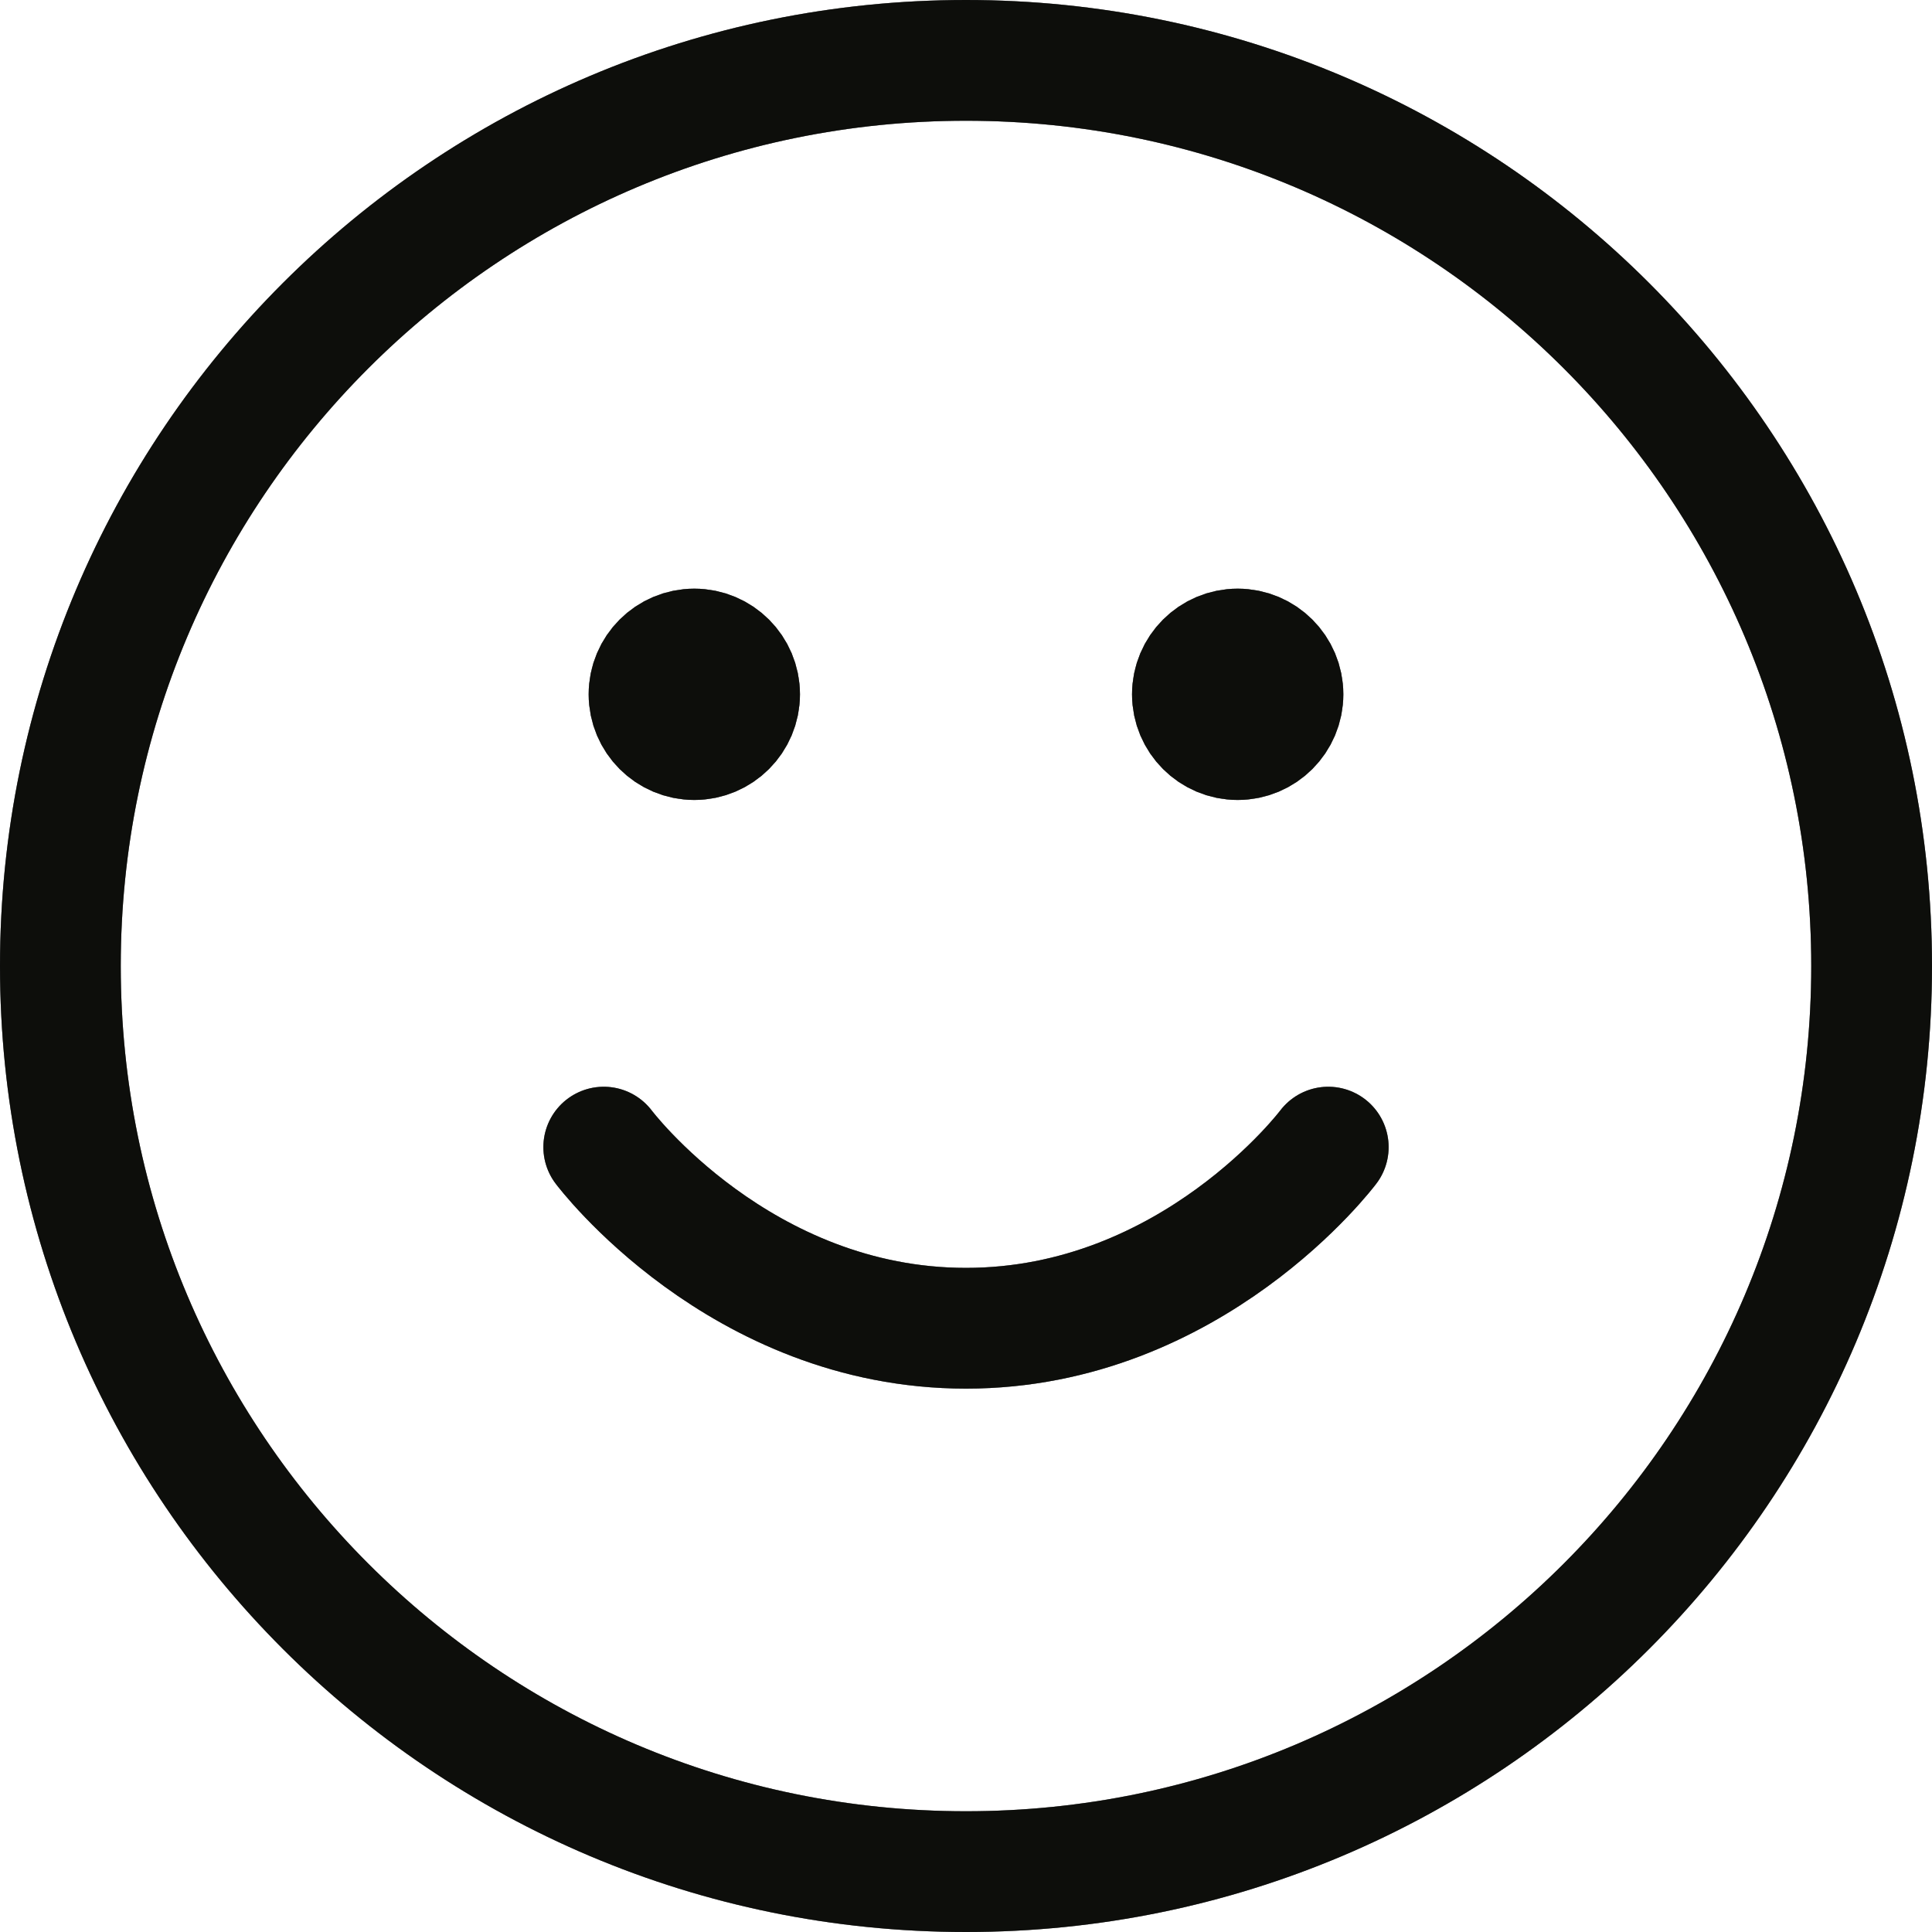 <?xml version="1.0" encoding="UTF-8"?> <svg xmlns="http://www.w3.org/2000/svg" width="48" height="48" viewBox="0 0 48 48" fill="none"><path d="M15 28.5C15 28.5 18.375 33 24 33C29.625 33 33 28.5 33 28.5M30.75 17.25H30.773M17.25 17.25H17.273M46.5 24C46.5 36.426 36.426 46.5 24 46.5C11.574 46.5 1.5 36.426 1.5 24C1.5 11.574 11.574 1.5 24 1.5C36.426 1.5 46.5 11.574 46.5 24ZM31.875 17.25C31.875 17.871 31.371 18.375 30.75 18.375C30.129 18.375 29.625 17.871 29.625 17.25C29.625 16.629 30.129 16.125 30.75 16.125C31.371 16.125 31.875 16.629 31.875 17.25ZM18.375 17.25C18.375 17.871 17.871 18.375 17.25 18.375C16.629 18.375 16.125 17.871 16.125 17.25C16.125 16.629 16.629 16.125 17.25 16.125C17.871 16.125 18.375 16.629 18.375 17.25Z" stroke="#1F211D" stroke-width="3" stroke-linecap="round" stroke-linejoin="round"></path><path d="M15 28.5C15 28.5 18.375 33 24 33C29.625 33 33 28.5 33 28.5M30.75 17.25H30.773M17.25 17.25H17.273M46.5 24C46.5 36.426 36.426 46.5 24 46.5C11.574 46.5 1.5 36.426 1.5 24C1.5 11.574 11.574 1.5 24 1.5C36.426 1.5 46.5 11.574 46.5 24ZM31.875 17.25C31.875 17.871 31.371 18.375 30.75 18.375C30.129 18.375 29.625 17.871 29.625 17.25C29.625 16.629 30.129 16.125 30.75 16.125C31.371 16.125 31.875 16.629 31.875 17.25ZM18.375 17.25C18.375 17.871 17.871 18.375 17.25 18.375C16.629 18.375 16.125 17.871 16.125 17.25C16.125 16.629 16.629 16.125 17.25 16.125C17.871 16.125 18.375 16.629 18.375 17.25Z" stroke="black" stroke-opacity="0.2" stroke-width="3" stroke-linecap="round" stroke-linejoin="round"></path><path d="M15 28.5C15 28.5 18.375 33 24 33C29.625 33 33 28.5 33 28.5M30.75 17.25H30.773M17.25 17.25H17.273M46.5 24C46.5 36.426 36.426 46.5 24 46.5C11.574 46.5 1.5 36.426 1.5 24C1.5 11.574 11.574 1.5 24 1.5C36.426 1.5 46.5 11.574 46.5 24ZM31.875 17.25C31.875 17.871 31.371 18.375 30.75 18.375C30.129 18.375 29.625 17.871 29.625 17.25C29.625 16.629 30.129 16.125 30.75 16.125C31.371 16.125 31.875 16.629 31.875 17.25ZM18.375 17.25C18.375 17.871 17.871 18.375 17.25 18.375C16.629 18.375 16.125 17.871 16.125 17.25C16.125 16.629 16.629 16.125 17.25 16.125C17.871 16.125 18.375 16.629 18.375 17.25Z" stroke="black" stroke-opacity="0.2" stroke-width="3" stroke-linecap="round" stroke-linejoin="round"></path><path d="M15 28.5C15 28.5 18.375 33 24 33C29.625 33 33 28.5 33 28.5M30.75 17.25H30.773M17.25 17.25H17.273M46.5 24C46.5 36.426 36.426 46.5 24 46.5C11.574 46.5 1.5 36.426 1.5 24C1.5 11.574 11.574 1.5 24 1.5C36.426 1.5 46.5 11.574 46.5 24ZM31.875 17.25C31.875 17.871 31.371 18.375 30.75 18.375C30.129 18.375 29.625 17.871 29.625 17.25C29.625 16.629 30.129 16.125 30.75 16.125C31.371 16.125 31.875 16.629 31.875 17.25ZM18.375 17.25C18.375 17.871 17.871 18.375 17.25 18.375C16.629 18.375 16.125 17.871 16.125 17.25C16.125 16.629 16.629 16.125 17.25 16.125C17.871 16.125 18.375 16.629 18.375 17.25Z" stroke="black" stroke-opacity="0.2" stroke-width="3" stroke-linecap="round" stroke-linejoin="round"></path><path d="M15 28.5C15 28.5 18.375 33 24 33C29.625 33 33 28.5 33 28.5M30.75 17.25H30.773M17.25 17.25H17.273M46.5 24C46.5 36.426 36.426 46.5 24 46.5C11.574 46.5 1.5 36.426 1.5 24C1.5 11.574 11.574 1.5 24 1.5C36.426 1.5 46.5 11.574 46.5 24ZM31.875 17.25C31.875 17.871 31.371 18.375 30.75 18.375C30.129 18.375 29.625 17.871 29.625 17.25C29.625 16.629 30.129 16.125 30.75 16.125C31.371 16.125 31.875 16.629 31.875 17.25ZM18.375 17.25C18.375 17.871 17.871 18.375 17.25 18.375C16.629 18.375 16.125 17.871 16.125 17.25C16.125 16.629 16.629 16.125 17.25 16.125C17.871 16.125 18.375 16.629 18.375 17.25Z" stroke="black" stroke-opacity="0.2" stroke-width="3" stroke-linecap="round" stroke-linejoin="round"></path></svg> 